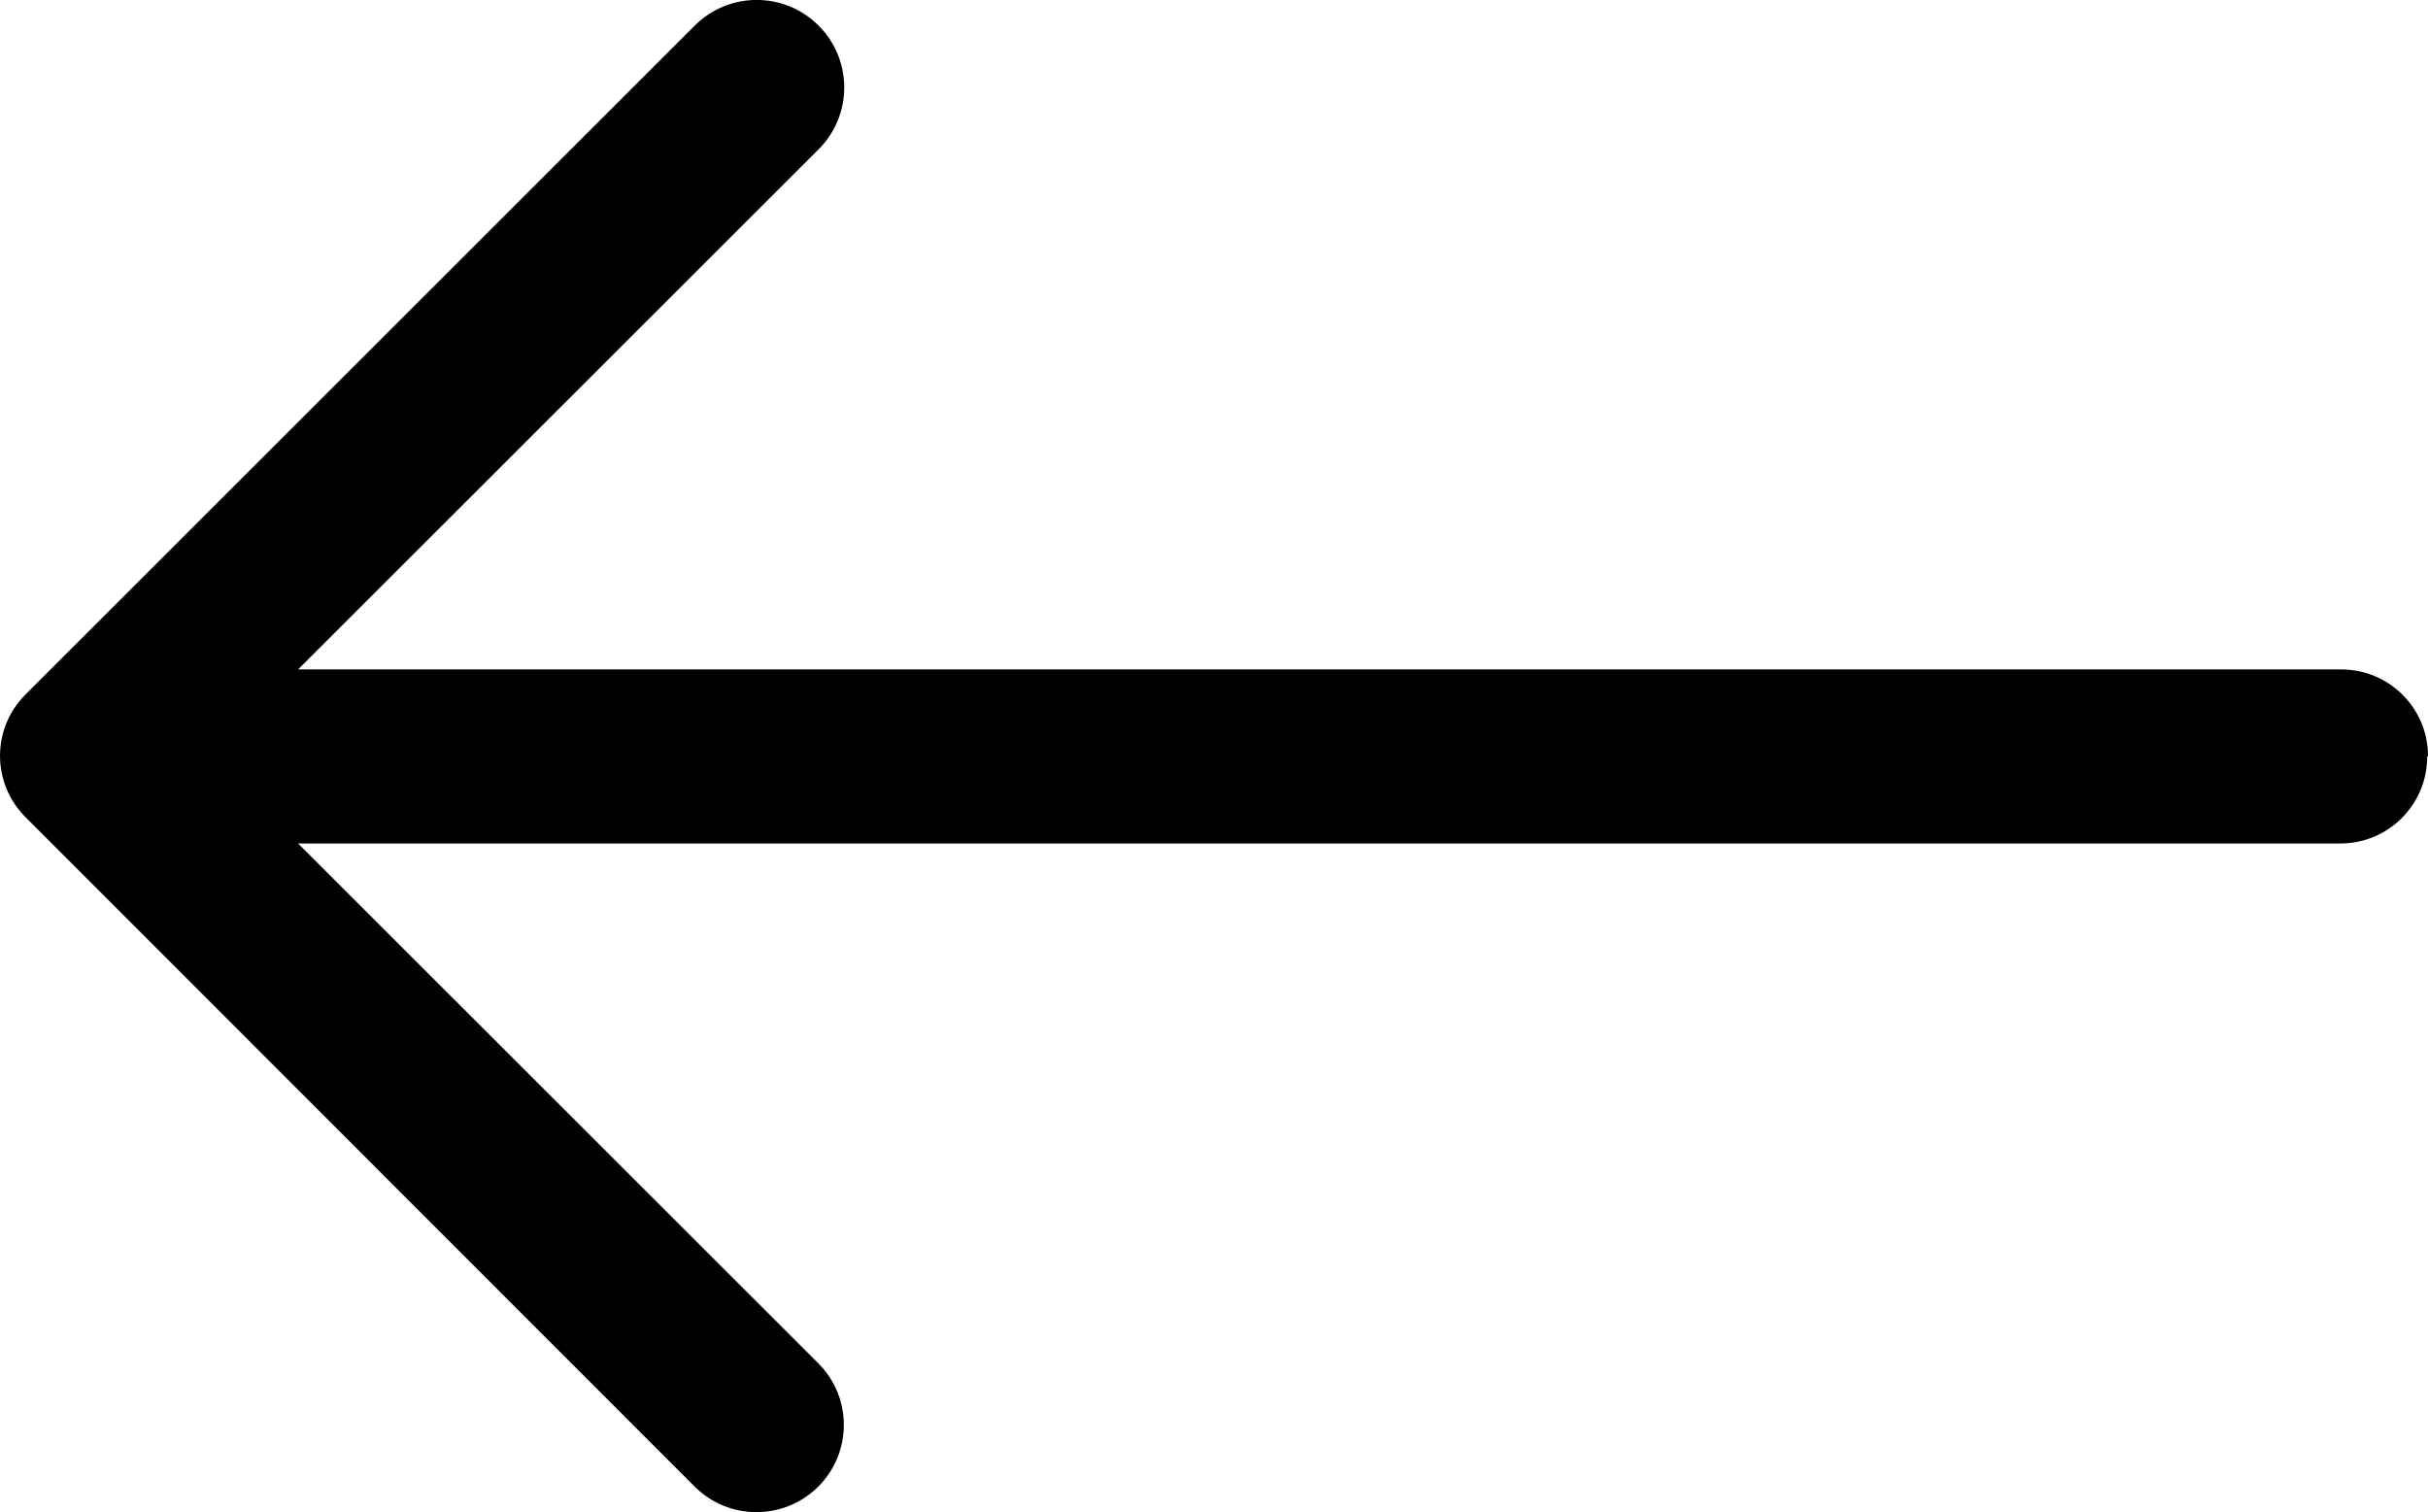 <?xml version="1.0" encoding="utf-8"?><svg id="Ebene_2" xmlns="http://www.w3.org/2000/svg" viewBox="0 0 350 218">
    <defs>
        <style>
          .content {
            fill: #000000;
          }
        </style>
    </defs>
    <g class="content">
        <path
            d="m350,109c0-6.9-5.59-12.49-12.5-12.49H42.97L117.94,21.59c4.96-4.89,5.02-12.88.12-17.84-4.89-4.96-12.88-5.02-17.85-.12h0S3.7,100.1,3.7,100.1c-4.9,4.86-4.93,12.76-.07,17.66.02.02.05.05.07.07h0l96.44,96.49c4.92,4.91,12.89,4.91,17.81,0,4.92-4.91,4.92-12.88,0-17.79h0L42.97,121.6h294.41c6.9,0,12.5-5.59,12.5-12.49h0"/>
    </g>
</svg>
